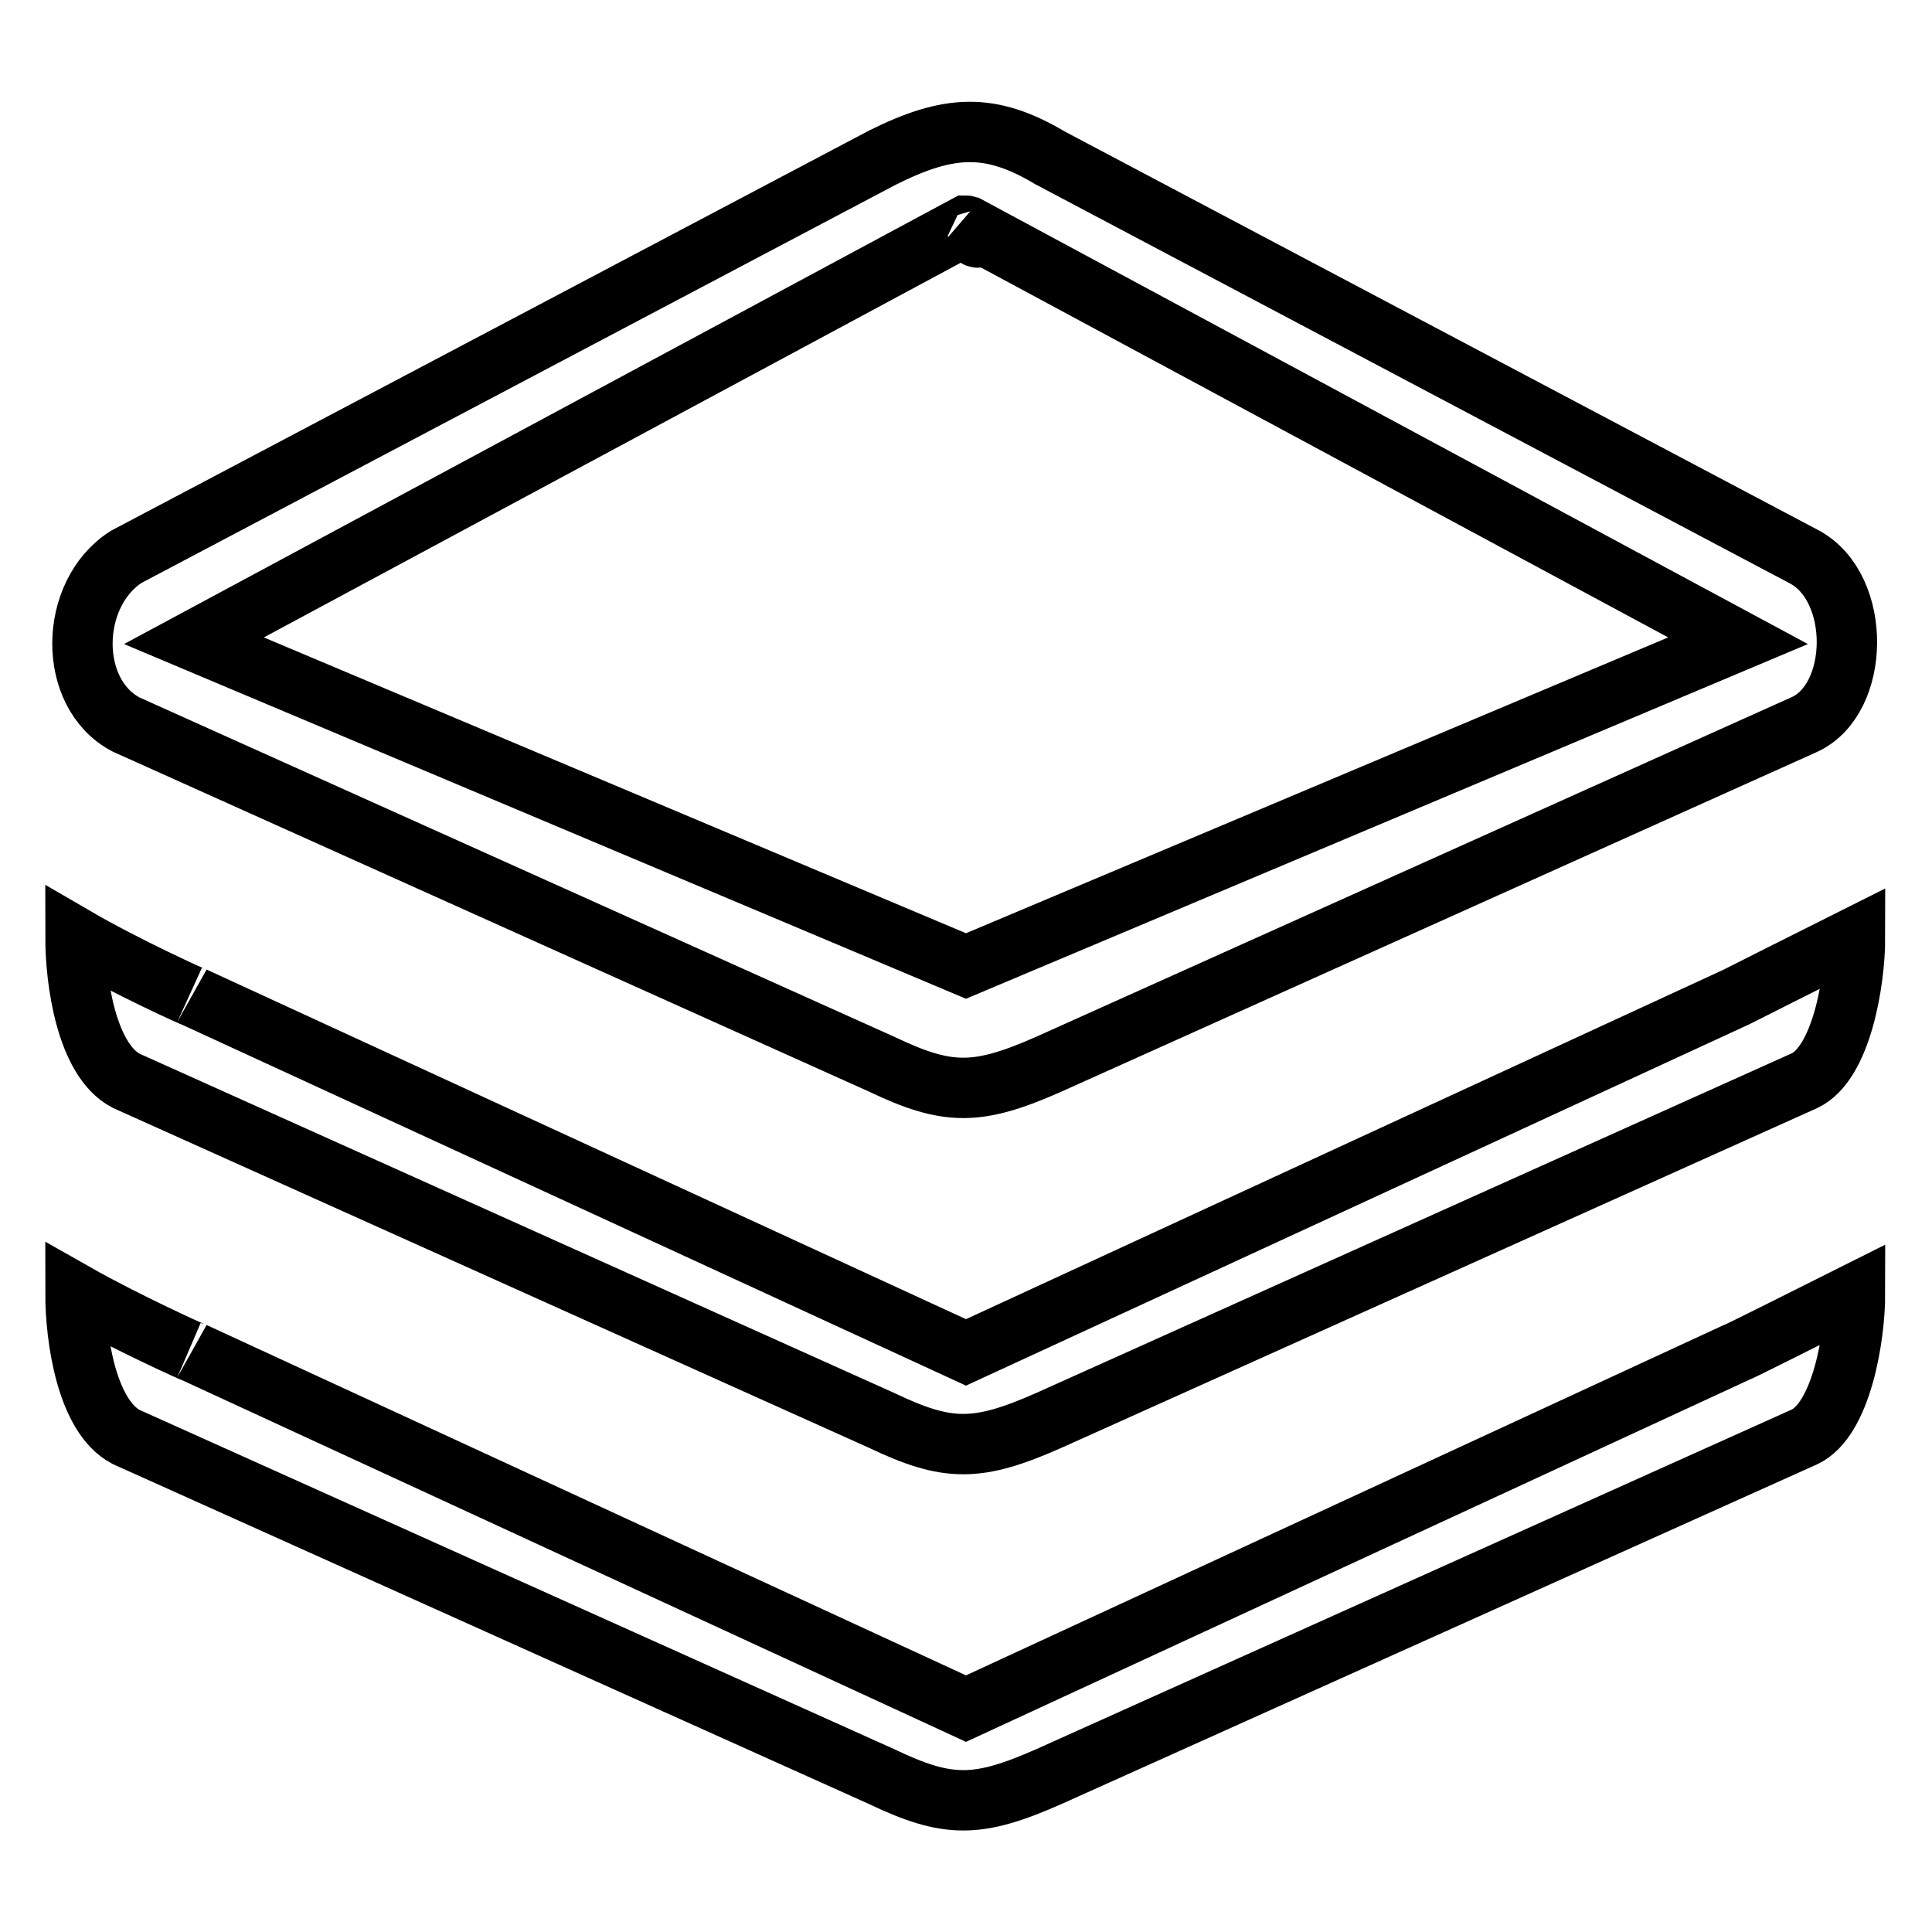 <?xml version="1.0" encoding="utf-8"?>
<!-- Svg Vector Icons : http://www.onlinewebfonts.com/icon -->
<!DOCTYPE svg PUBLIC "-//W3C//DTD SVG 1.1//EN" "http://www.w3.org/Graphics/SVG/1.1/DTD/svg11.dtd">
<svg version="1.1" xmlns="http://www.w3.org/2000/svg" xmlns:xlink="http://www.w3.org/1999/xlink" x="0px" y="0px" viewBox="0 0 256 256" enable-background="new 0 0 256 256" xml:space="preserve">
<g> <path stroke-width="8" fill-opacity="0" stroke="#000000"  d="M128.9,30.4l-0.9-0.5C130,32.5,129.9,31.3,128.9,30.4L128.9,30.4z M16.7,143.2l100.1,45 c8.8,4.2,12.7,4.2,22.2,0l100.1-45c4.9-2.3,6.7-13.1,6.7-19c-6.4,3.2-15.5,7.8-15.7,7.9L128,179.2L25.7,132.1c0.3,0.2-9-4-15.7-7.9 C10,129.9,11.4,140.4,16.7,143.2L16.7,143.2z M128,226.4L25.7,179.2c0.3,0.2-9-4-15.7-7.8c0,5.7,1.4,16.2,6.7,19l100.1,45 c8.8,4.2,12.7,4.2,22.2,0l100.1-45c4.9-2.3,6.7-13.2,6.7-19c-6.4,3.2-15.5,7.8-15.7,7.8L128,226.4L128,226.4z M16.7,96l100.1,45 c8.8,4.2,12.7,4.2,22.2,0l100.1-45c7.4-3.4,7.6-18.1,0-22.2L139.1,20.9c-7.9-4.7-13.4-4.4-22.2,0L16.7,73.8 C9.1,78.7,8.9,91.9,16.7,96L16.7,96z M128,29.9c0.1,0,0.2,0.1,0.3,0.1l102,54.9L128,128L25.7,84.9L128,29.9L128,29.9z"/></g>
</svg>